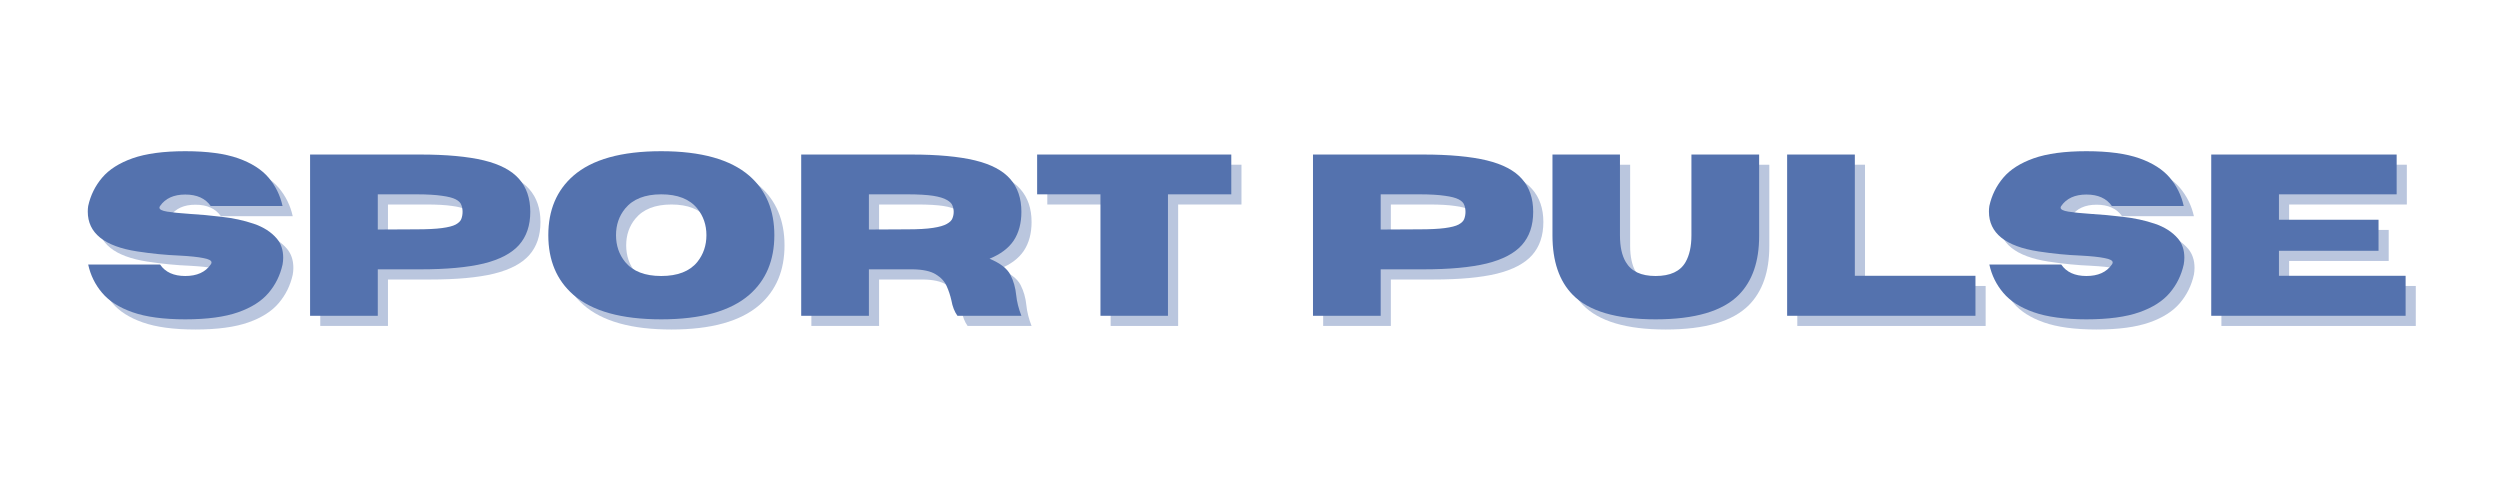<?xml version="1.0" encoding="UTF-8"?> <svg xmlns="http://www.w3.org/2000/svg" xmlns:xlink="http://www.w3.org/1999/xlink" width="250" zoomAndPan="magnify" viewBox="0 0 187.5 37.5" height="50" preserveAspectRatio="xMidYMid meet" version="1.2"><defs></defs><g id="e7d6c07856"><g style="fill:#5472ae;fill-opacity:0.4;"><g transform="translate(6.674, 24.447)"><path style="stroke:none" d="M 7.984 0.266 C 6.348 0.266 5.031 0.086 4.031 -0.266 C 3.031 -0.617 2.27 -1.102 1.75 -1.719 C 1.227 -2.332 0.879 -3.039 0.703 -3.844 L 6.094 -3.844 C 6.488 -3.27 7.117 -2.984 7.984 -2.984 C 8.859 -2.984 9.492 -3.27 9.891 -3.844 C 9.93 -3.895 9.953 -3.945 9.953 -4 C 9.953 -4.145 9.75 -4.254 9.344 -4.328 C 8.945 -4.41 8.348 -4.473 7.547 -4.516 C 6.535 -4.555 5.477 -4.66 4.375 -4.828 C 1.906 -5.211 0.672 -6.207 0.672 -7.812 C 0.672 -7.945 0.68 -8.086 0.703 -8.234 C 0.879 -9.035 1.227 -9.742 1.75 -10.359 C 2.27 -10.973 3.031 -11.457 4.031 -11.812 C 5.031 -12.164 6.348 -12.344 7.984 -12.344 C 9.629 -12.344 10.953 -12.164 11.953 -11.812 C 12.953 -11.457 13.711 -10.973 14.234 -10.359 C 14.754 -9.742 15.102 -9.035 15.281 -8.234 L 9.891 -8.234 C 9.492 -8.805 8.859 -9.094 7.984 -9.094 C 7.117 -9.094 6.488 -8.805 6.094 -8.234 C 6.062 -8.191 6.047 -8.148 6.047 -8.109 C 6.047 -7.973 6.238 -7.875 6.625 -7.812 C 7.008 -7.75 7.578 -7.691 8.328 -7.641 C 9.078 -7.598 9.875 -7.523 10.719 -7.422 C 11.57 -7.328 12.367 -7.156 13.109 -6.906 C 13.848 -6.656 14.426 -6.285 14.844 -5.797 C 15.164 -5.422 15.328 -4.941 15.328 -4.359 C 15.328 -4.191 15.312 -4.02 15.281 -3.844 C 15.102 -3.039 14.754 -2.332 14.234 -1.719 C 13.711 -1.102 12.953 -0.617 11.953 -0.266 C 10.953 0.086 9.629 0.266 7.984 0.266 Z M 7.984 0.266 "></path></g></g><g style="fill:#5472ae;fill-opacity:0.4;"><g transform="translate(22.676, 24.447)"><path style="stroke:none" d="M 6.422 0 L 1.344 0 L 1.344 -12.094 L 9.609 -12.094 C 11.578 -12.094 13.164 -11.945 14.375 -11.656 C 15.582 -11.363 16.461 -10.898 17.016 -10.266 C 17.578 -9.629 17.859 -8.805 17.859 -7.797 C 17.859 -6.773 17.578 -5.945 17.016 -5.312 C 16.461 -4.688 15.582 -4.223 14.375 -3.922 C 13.164 -3.629 11.578 -3.484 9.609 -3.484 L 6.422 -3.484 Z M 6.422 -6.469 L 9.328 -6.484 C 10.129 -6.484 10.766 -6.516 11.234 -6.578 C 11.703 -6.641 12.047 -6.727 12.266 -6.844 C 12.492 -6.969 12.633 -7.109 12.688 -7.266 C 12.75 -7.43 12.781 -7.609 12.781 -7.797 C 12.781 -7.984 12.75 -8.156 12.688 -8.312 C 12.633 -8.477 12.492 -8.617 12.266 -8.734 C 12.047 -8.848 11.703 -8.938 11.234 -9 C 10.766 -9.07 10.129 -9.109 9.328 -9.109 L 6.422 -9.109 Z M 6.422 -6.469 "></path></g></g><g style="fill:#5472ae;fill-opacity:0.4;"><g transform="translate(41.214, 24.447)"><path style="stroke:none" d="M 9.141 0.266 C 6.148 0.266 3.953 -0.348 2.547 -1.578 C 1.297 -2.672 0.672 -4.16 0.672 -6.047 C 0.672 -7.922 1.297 -9.406 2.547 -10.5 C 3.953 -11.727 6.148 -12.344 9.141 -12.344 C 12.129 -12.344 14.332 -11.727 15.75 -10.5 C 17 -9.406 17.625 -7.922 17.625 -6.047 C 17.625 -4.16 17 -2.672 15.75 -1.578 C 14.332 -0.348 12.129 0.266 9.141 0.266 Z M 9.141 -2.984 C 10.367 -2.984 11.27 -3.332 11.844 -4.031 C 12.301 -4.602 12.531 -5.273 12.531 -6.047 C 12.531 -6.816 12.301 -7.484 11.844 -8.047 C 11.27 -8.754 10.367 -9.109 9.141 -9.109 C 7.922 -9.109 7.02 -8.754 6.438 -8.047 C 5.977 -7.484 5.75 -6.816 5.75 -6.047 C 5.75 -5.273 5.977 -4.602 6.438 -4.031 C 7.02 -3.332 7.922 -2.984 9.141 -2.984 Z M 9.141 -2.984 "></path></g></g><g style="fill:#5472ae;fill-opacity:0.4;"><g transform="translate(59.509, 24.447)"><path style="stroke:none" d="M 17.859 0 L 13.062 0 C 12.844 -0.301 12.691 -0.688 12.609 -1.156 C 12.523 -1.531 12.406 -1.891 12.25 -2.234 C 12.094 -2.586 11.82 -2.879 11.438 -3.109 C 11.051 -3.348 10.477 -3.473 9.719 -3.484 L 6.422 -3.484 L 6.422 0 L 1.344 0 L 1.344 -12.094 L 9.609 -12.094 C 11.578 -12.094 13.164 -11.945 14.375 -11.656 C 15.582 -11.363 16.461 -10.898 17.016 -10.266 C 17.578 -9.629 17.859 -8.805 17.859 -7.797 C 17.859 -6.941 17.664 -6.223 17.281 -5.641 C 16.895 -5.066 16.289 -4.613 15.469 -4.281 C 16.27 -3.945 16.789 -3.547 17.031 -3.078 C 17.27 -2.617 17.414 -2.109 17.469 -1.547 C 17.52 -1.055 17.648 -0.539 17.859 0 Z M 6.422 -6.469 L 9.328 -6.484 C 10.129 -6.484 10.766 -6.52 11.234 -6.594 C 11.703 -6.664 12.047 -6.766 12.266 -6.891 C 12.492 -7.016 12.633 -7.156 12.688 -7.312 C 12.75 -7.469 12.781 -7.629 12.781 -7.797 C 12.781 -7.953 12.75 -8.109 12.688 -8.266 C 12.633 -8.422 12.492 -8.562 12.266 -8.688 C 12.047 -8.82 11.703 -8.926 11.234 -9 C 10.766 -9.07 10.129 -9.109 9.328 -9.109 L 6.422 -9.109 Z M 6.422 -6.469 "></path></g></g><g style="fill:#5472ae;fill-opacity:0.4;"><g transform="translate(78.048, 24.447)"><path style="stroke:none" d="M 10.312 0 L 5.25 0 L 5.25 -9.109 L 0.5 -9.109 L 0.5 -12.094 L 15.062 -12.094 L 15.062 -9.109 L 10.312 -9.109 Z M 10.312 0 "></path></g></g><g style="fill:#5472ae;fill-opacity:0.4;"><g transform="translate(93.611, 24.447)"><path style="stroke:none" d=""></path></g></g><g style="fill:#5472ae;fill-opacity:0.4;"><g transform="translate(97.893, 24.447)"><path style="stroke:none" d="M 6.422 0 L 1.344 0 L 1.344 -12.094 L 9.609 -12.094 C 11.578 -12.094 13.164 -11.945 14.375 -11.656 C 15.582 -11.363 16.461 -10.898 17.016 -10.266 C 17.578 -9.629 17.859 -8.805 17.859 -7.797 C 17.859 -6.773 17.578 -5.945 17.016 -5.312 C 16.461 -4.688 15.582 -4.223 14.375 -3.922 C 13.164 -3.629 11.578 -3.484 9.609 -3.484 L 6.422 -3.484 Z M 6.422 -6.469 L 9.328 -6.484 C 10.129 -6.484 10.766 -6.516 11.234 -6.578 C 11.703 -6.641 12.047 -6.727 12.266 -6.844 C 12.492 -6.969 12.633 -7.109 12.688 -7.266 C 12.75 -7.43 12.781 -7.609 12.781 -7.797 C 12.781 -7.984 12.75 -8.156 12.688 -8.312 C 12.633 -8.477 12.492 -8.617 12.266 -8.734 C 12.047 -8.848 11.703 -8.938 11.234 -9 C 10.766 -9.07 10.129 -9.109 9.328 -9.109 L 6.422 -9.109 Z M 6.422 -6.469 "></path></g></g><g style="fill:#5472ae;fill-opacity:0.4;"><g transform="translate(116.432, 24.447)"><path style="stroke:none" d="M 8.5 0.266 C 5.551 0.266 3.477 -0.348 2.281 -1.578 C 1.27 -2.609 0.766 -4.094 0.766 -6.031 L 0.766 -12.094 L 5.828 -12.094 L 5.828 -6.031 C 5.828 -5.188 5.973 -4.52 6.266 -4.031 C 6.672 -3.332 7.414 -2.984 8.5 -2.984 C 9.602 -2.984 10.352 -3.332 10.75 -4.031 C 11.039 -4.539 11.188 -5.207 11.188 -6.031 L 11.188 -12.094 L 16.266 -12.094 L 16.266 -5.969 C 16.266 -4.07 15.758 -2.609 14.75 -1.578 C 13.539 -0.348 11.457 0.266 8.5 0.266 Z M 8.5 0.266 "></path></g></g><g style="fill:#5472ae;fill-opacity:0.4;"><g transform="translate(133.454, 24.447)"><path style="stroke:none" d="M 15.469 0 L 1.344 0 L 1.344 -12.094 L 6.422 -12.094 L 6.422 -3 L 15.469 -3 Z M 15.469 0 "></path></g></g><g style="fill:#5472ae;fill-opacity:0.4;"><g transform="translate(149.261, 24.447)"><path style="stroke:none" d="M 7.984 0.266 C 6.348 0.266 5.031 0.086 4.031 -0.266 C 3.031 -0.617 2.27 -1.102 1.75 -1.719 C 1.227 -2.332 0.879 -3.039 0.703 -3.844 L 6.094 -3.844 C 6.488 -3.27 7.117 -2.984 7.984 -2.984 C 8.859 -2.984 9.492 -3.27 9.891 -3.844 C 9.93 -3.895 9.953 -3.945 9.953 -4 C 9.953 -4.145 9.75 -4.254 9.344 -4.328 C 8.945 -4.41 8.348 -4.473 7.547 -4.516 C 6.535 -4.555 5.477 -4.66 4.375 -4.828 C 1.906 -5.211 0.672 -6.207 0.672 -7.812 C 0.672 -7.945 0.68 -8.086 0.703 -8.234 C 0.879 -9.035 1.227 -9.742 1.75 -10.359 C 2.27 -10.973 3.031 -11.457 4.031 -11.812 C 5.031 -12.164 6.348 -12.344 7.984 -12.344 C 9.629 -12.344 10.953 -12.164 11.953 -11.812 C 12.953 -11.457 13.711 -10.973 14.234 -10.359 C 14.754 -9.742 15.102 -9.035 15.281 -8.234 L 9.891 -8.234 C 9.492 -8.805 8.859 -9.094 7.984 -9.094 C 7.117 -9.094 6.488 -8.805 6.094 -8.234 C 6.062 -8.191 6.047 -8.148 6.047 -8.109 C 6.047 -7.973 6.238 -7.875 6.625 -7.812 C 7.008 -7.75 7.578 -7.691 8.328 -7.641 C 9.078 -7.598 9.875 -7.523 10.719 -7.422 C 11.57 -7.328 12.367 -7.156 13.109 -6.906 C 13.848 -6.656 14.426 -6.285 14.844 -5.797 C 15.164 -5.422 15.328 -4.941 15.328 -4.359 C 15.328 -4.191 15.312 -4.02 15.281 -3.844 C 15.102 -3.039 14.754 -2.332 14.234 -1.719 C 13.711 -1.102 12.953 -0.617 11.953 -0.266 C 10.953 0.086 9.629 0.266 7.984 0.266 Z M 7.984 0.266 "></path></g></g><g style="fill:#5472ae;fill-opacity:0.4;"><g transform="translate(165.262, 24.447)"><path style="stroke:none" d="M 15.922 0 L 1.344 0 L 1.344 -12.094 L 15.25 -12.094 L 15.25 -9.109 L 6.422 -9.109 L 6.422 -7.203 L 13.891 -7.203 L 13.891 -4.875 L 6.422 -4.875 L 6.422 -3 L 15.922 -3 Z M 15.922 0 "></path></g></g><g style="fill:#5472ae;fill-opacity:1;"><g transform="translate(5.911, 23.684)"><path style="stroke:none" d="M 7.984 0.266 C 6.348 0.266 5.031 0.086 4.031 -0.266 C 3.031 -0.617 2.27 -1.102 1.75 -1.719 C 1.227 -2.332 0.879 -3.039 0.703 -3.844 L 6.094 -3.844 C 6.488 -3.27 7.117 -2.984 7.984 -2.984 C 8.859 -2.984 9.492 -3.27 9.891 -3.844 C 9.93 -3.895 9.953 -3.945 9.953 -4 C 9.953 -4.145 9.75 -4.254 9.344 -4.328 C 8.945 -4.41 8.348 -4.473 7.547 -4.516 C 6.535 -4.555 5.477 -4.66 4.375 -4.828 C 1.906 -5.211 0.672 -6.207 0.672 -7.812 C 0.672 -7.945 0.68 -8.086 0.703 -8.234 C 0.879 -9.035 1.227 -9.742 1.75 -10.359 C 2.27 -10.973 3.031 -11.457 4.031 -11.812 C 5.031 -12.164 6.348 -12.344 7.984 -12.344 C 9.629 -12.344 10.953 -12.164 11.953 -11.812 C 12.953 -11.457 13.711 -10.973 14.234 -10.359 C 14.754 -9.742 15.102 -9.035 15.281 -8.234 L 9.891 -8.234 C 9.492 -8.805 8.859 -9.094 7.984 -9.094 C 7.117 -9.094 6.488 -8.805 6.094 -8.234 C 6.062 -8.191 6.047 -8.148 6.047 -8.109 C 6.047 -7.973 6.238 -7.875 6.625 -7.812 C 7.008 -7.75 7.578 -7.691 8.328 -7.641 C 9.078 -7.598 9.875 -7.523 10.719 -7.422 C 11.57 -7.328 12.367 -7.156 13.109 -6.906 C 13.848 -6.656 14.426 -6.285 14.844 -5.797 C 15.164 -5.422 15.328 -4.941 15.328 -4.359 C 15.328 -4.191 15.312 -4.02 15.281 -3.844 C 15.102 -3.039 14.754 -2.332 14.234 -1.719 C 13.711 -1.102 12.953 -0.617 11.953 -0.266 C 10.953 0.086 9.629 0.266 7.984 0.266 Z M 7.984 0.266 "></path></g></g><g style="fill:#5472ae;fill-opacity:1;"><g transform="translate(21.912, 23.684)"><path style="stroke:none" d="M 6.422 0 L 1.344 0 L 1.344 -12.094 L 9.609 -12.094 C 11.578 -12.094 13.164 -11.945 14.375 -11.656 C 15.582 -11.363 16.461 -10.898 17.016 -10.266 C 17.578 -9.629 17.859 -8.805 17.859 -7.797 C 17.859 -6.773 17.578 -5.945 17.016 -5.312 C 16.461 -4.688 15.582 -4.223 14.375 -3.922 C 13.164 -3.629 11.578 -3.484 9.609 -3.484 L 6.422 -3.484 Z M 6.422 -6.469 L 9.328 -6.484 C 10.129 -6.484 10.766 -6.516 11.234 -6.578 C 11.703 -6.641 12.047 -6.727 12.266 -6.844 C 12.492 -6.969 12.633 -7.109 12.688 -7.266 C 12.75 -7.43 12.781 -7.609 12.781 -7.797 C 12.781 -7.984 12.75 -8.156 12.688 -8.312 C 12.633 -8.477 12.492 -8.617 12.266 -8.734 C 12.047 -8.848 11.703 -8.938 11.234 -9 C 10.766 -9.07 10.129 -9.109 9.328 -9.109 L 6.422 -9.109 Z M 6.422 -6.469 "></path></g></g><g style="fill:#5472ae;fill-opacity:1;"><g transform="translate(40.451, 23.684)"><path style="stroke:none" d="M 9.141 0.266 C 6.148 0.266 3.953 -0.348 2.547 -1.578 C 1.297 -2.672 0.672 -4.16 0.672 -6.047 C 0.672 -7.922 1.297 -9.406 2.547 -10.5 C 3.953 -11.727 6.148 -12.344 9.141 -12.344 C 12.129 -12.344 14.332 -11.727 15.75 -10.5 C 17 -9.406 17.625 -7.922 17.625 -6.047 C 17.625 -4.16 17 -2.672 15.75 -1.578 C 14.332 -0.348 12.129 0.266 9.141 0.266 Z M 9.141 -2.984 C 10.367 -2.984 11.27 -3.332 11.844 -4.031 C 12.301 -4.602 12.531 -5.273 12.531 -6.047 C 12.531 -6.816 12.301 -7.484 11.844 -8.047 C 11.27 -8.754 10.367 -9.109 9.141 -9.109 C 7.922 -9.109 7.02 -8.754 6.438 -8.047 C 5.977 -7.484 5.75 -6.816 5.75 -6.047 C 5.75 -5.273 5.977 -4.602 6.438 -4.031 C 7.02 -3.332 7.922 -2.984 9.141 -2.984 Z M 9.141 -2.984 "></path></g></g><g style="fill:#5472ae;fill-opacity:1;"><g transform="translate(58.746, 23.684)"><path style="stroke:none" d="M 17.859 0 L 13.062 0 C 12.844 -0.301 12.691 -0.688 12.609 -1.156 C 12.523 -1.531 12.406 -1.891 12.25 -2.234 C 12.094 -2.586 11.82 -2.879 11.438 -3.109 C 11.051 -3.348 10.477 -3.473 9.719 -3.484 L 6.422 -3.484 L 6.422 0 L 1.344 0 L 1.344 -12.094 L 9.609 -12.094 C 11.578 -12.094 13.164 -11.945 14.375 -11.656 C 15.582 -11.363 16.461 -10.898 17.016 -10.266 C 17.578 -9.629 17.859 -8.805 17.859 -7.797 C 17.859 -6.941 17.664 -6.223 17.281 -5.641 C 16.895 -5.066 16.289 -4.613 15.469 -4.281 C 16.27 -3.945 16.789 -3.547 17.031 -3.078 C 17.27 -2.617 17.414 -2.109 17.469 -1.547 C 17.52 -1.055 17.648 -0.539 17.859 0 Z M 6.422 -6.469 L 9.328 -6.484 C 10.129 -6.484 10.766 -6.52 11.234 -6.594 C 11.703 -6.664 12.047 -6.766 12.266 -6.891 C 12.492 -7.016 12.633 -7.156 12.688 -7.312 C 12.75 -7.469 12.781 -7.629 12.781 -7.797 C 12.781 -7.953 12.75 -8.109 12.688 -8.266 C 12.633 -8.422 12.492 -8.562 12.266 -8.688 C 12.047 -8.82 11.703 -8.926 11.234 -9 C 10.766 -9.07 10.129 -9.109 9.328 -9.109 L 6.422 -9.109 Z M 6.422 -6.469 "></path></g></g><g style="fill:#5472ae;fill-opacity:1;"><g transform="translate(77.285, 23.684)"><path style="stroke:none" d="M 10.312 0 L 5.25 0 L 5.25 -9.109 L 0.5 -9.109 L 0.5 -12.094 L 15.062 -12.094 L 15.062 -9.109 L 10.312 -9.109 Z M 10.312 0 "></path></g></g><g style="fill:#5472ae;fill-opacity:1;"><g transform="translate(92.847, 23.684)"><path style="stroke:none" d=""></path></g></g><g style="fill:#5472ae;fill-opacity:1;"><g transform="translate(97.13, 23.684)"><path style="stroke:none" d="M 6.422 0 L 1.344 0 L 1.344 -12.094 L 9.609 -12.094 C 11.578 -12.094 13.164 -11.945 14.375 -11.656 C 15.582 -11.363 16.461 -10.898 17.016 -10.266 C 17.578 -9.629 17.859 -8.805 17.859 -7.797 C 17.859 -6.773 17.578 -5.945 17.016 -5.312 C 16.461 -4.688 15.582 -4.223 14.375 -3.922 C 13.164 -3.629 11.578 -3.484 9.609 -3.484 L 6.422 -3.484 Z M 6.422 -6.469 L 9.328 -6.484 C 10.129 -6.484 10.766 -6.516 11.234 -6.578 C 11.703 -6.641 12.047 -6.727 12.266 -6.844 C 12.492 -6.969 12.633 -7.109 12.688 -7.266 C 12.75 -7.43 12.781 -7.609 12.781 -7.797 C 12.781 -7.984 12.75 -8.156 12.688 -8.312 C 12.633 -8.477 12.492 -8.617 12.266 -8.734 C 12.047 -8.848 11.703 -8.938 11.234 -9 C 10.766 -9.07 10.129 -9.109 9.328 -9.109 L 6.422 -9.109 Z M 6.422 -6.469 "></path></g></g><g style="fill:#5472ae;fill-opacity:1;"><g transform="translate(115.669, 23.684)"><path style="stroke:none" d="M 8.5 0.266 C 5.551 0.266 3.477 -0.348 2.281 -1.578 C 1.27 -2.609 0.766 -4.094 0.766 -6.031 L 0.766 -12.094 L 5.828 -12.094 L 5.828 -6.031 C 5.828 -5.188 5.973 -4.52 6.266 -4.031 C 6.672 -3.332 7.414 -2.984 8.5 -2.984 C 9.602 -2.984 10.352 -3.332 10.75 -4.031 C 11.039 -4.539 11.188 -5.207 11.188 -6.031 L 11.188 -12.094 L 16.266 -12.094 L 16.266 -5.969 C 16.266 -4.07 15.758 -2.609 14.75 -1.578 C 13.539 -0.348 11.457 0.266 8.5 0.266 Z M 8.5 0.266 "></path></g></g><g style="fill:#5472ae;fill-opacity:1;"><g transform="translate(132.691, 23.684)"><path style="stroke:none" d="M 15.469 0 L 1.344 0 L 1.344 -12.094 L 6.422 -12.094 L 6.422 -3 L 15.469 -3 Z M 15.469 0 "></path></g></g><g style="fill:#5472ae;fill-opacity:1;"><g transform="translate(148.498, 23.684)"><path style="stroke:none" d="M 7.984 0.266 C 6.348 0.266 5.031 0.086 4.031 -0.266 C 3.031 -0.617 2.27 -1.102 1.75 -1.719 C 1.227 -2.332 0.879 -3.039 0.703 -3.844 L 6.094 -3.844 C 6.488 -3.27 7.117 -2.984 7.984 -2.984 C 8.859 -2.984 9.492 -3.27 9.891 -3.844 C 9.93 -3.895 9.953 -3.945 9.953 -4 C 9.953 -4.145 9.75 -4.254 9.344 -4.328 C 8.945 -4.41 8.348 -4.473 7.547 -4.516 C 6.535 -4.555 5.477 -4.66 4.375 -4.828 C 1.906 -5.211 0.672 -6.207 0.672 -7.812 C 0.672 -7.945 0.68 -8.086 0.703 -8.234 C 0.879 -9.035 1.227 -9.742 1.75 -10.359 C 2.27 -10.973 3.031 -11.457 4.031 -11.812 C 5.031 -12.164 6.348 -12.344 7.984 -12.344 C 9.629 -12.344 10.953 -12.164 11.953 -11.812 C 12.953 -11.457 13.711 -10.973 14.234 -10.359 C 14.754 -9.742 15.102 -9.035 15.281 -8.234 L 9.891 -8.234 C 9.492 -8.805 8.859 -9.094 7.984 -9.094 C 7.117 -9.094 6.488 -8.805 6.094 -8.234 C 6.062 -8.191 6.047 -8.148 6.047 -8.109 C 6.047 -7.973 6.238 -7.875 6.625 -7.812 C 7.008 -7.75 7.578 -7.691 8.328 -7.641 C 9.078 -7.598 9.875 -7.523 10.719 -7.422 C 11.57 -7.328 12.367 -7.156 13.109 -6.906 C 13.848 -6.656 14.426 -6.285 14.844 -5.797 C 15.164 -5.422 15.328 -4.941 15.328 -4.359 C 15.328 -4.191 15.312 -4.02 15.281 -3.844 C 15.102 -3.039 14.754 -2.332 14.234 -1.719 C 13.711 -1.102 12.953 -0.617 11.953 -0.266 C 10.953 0.086 9.629 0.266 7.984 0.266 Z M 7.984 0.266 "></path></g></g><g style="fill:#5472ae;fill-opacity:1;"><g transform="translate(164.499, 23.684)"><path style="stroke:none" d="M 15.922 0 L 1.344 0 L 1.344 -12.094 L 15.25 -12.094 L 15.25 -9.109 L 6.422 -9.109 L 6.422 -7.203 L 13.891 -7.203 L 13.891 -4.875 L 6.422 -4.875 L 6.422 -3 L 15.922 -3 Z M 15.922 0 "></path></g></g></g></svg> 